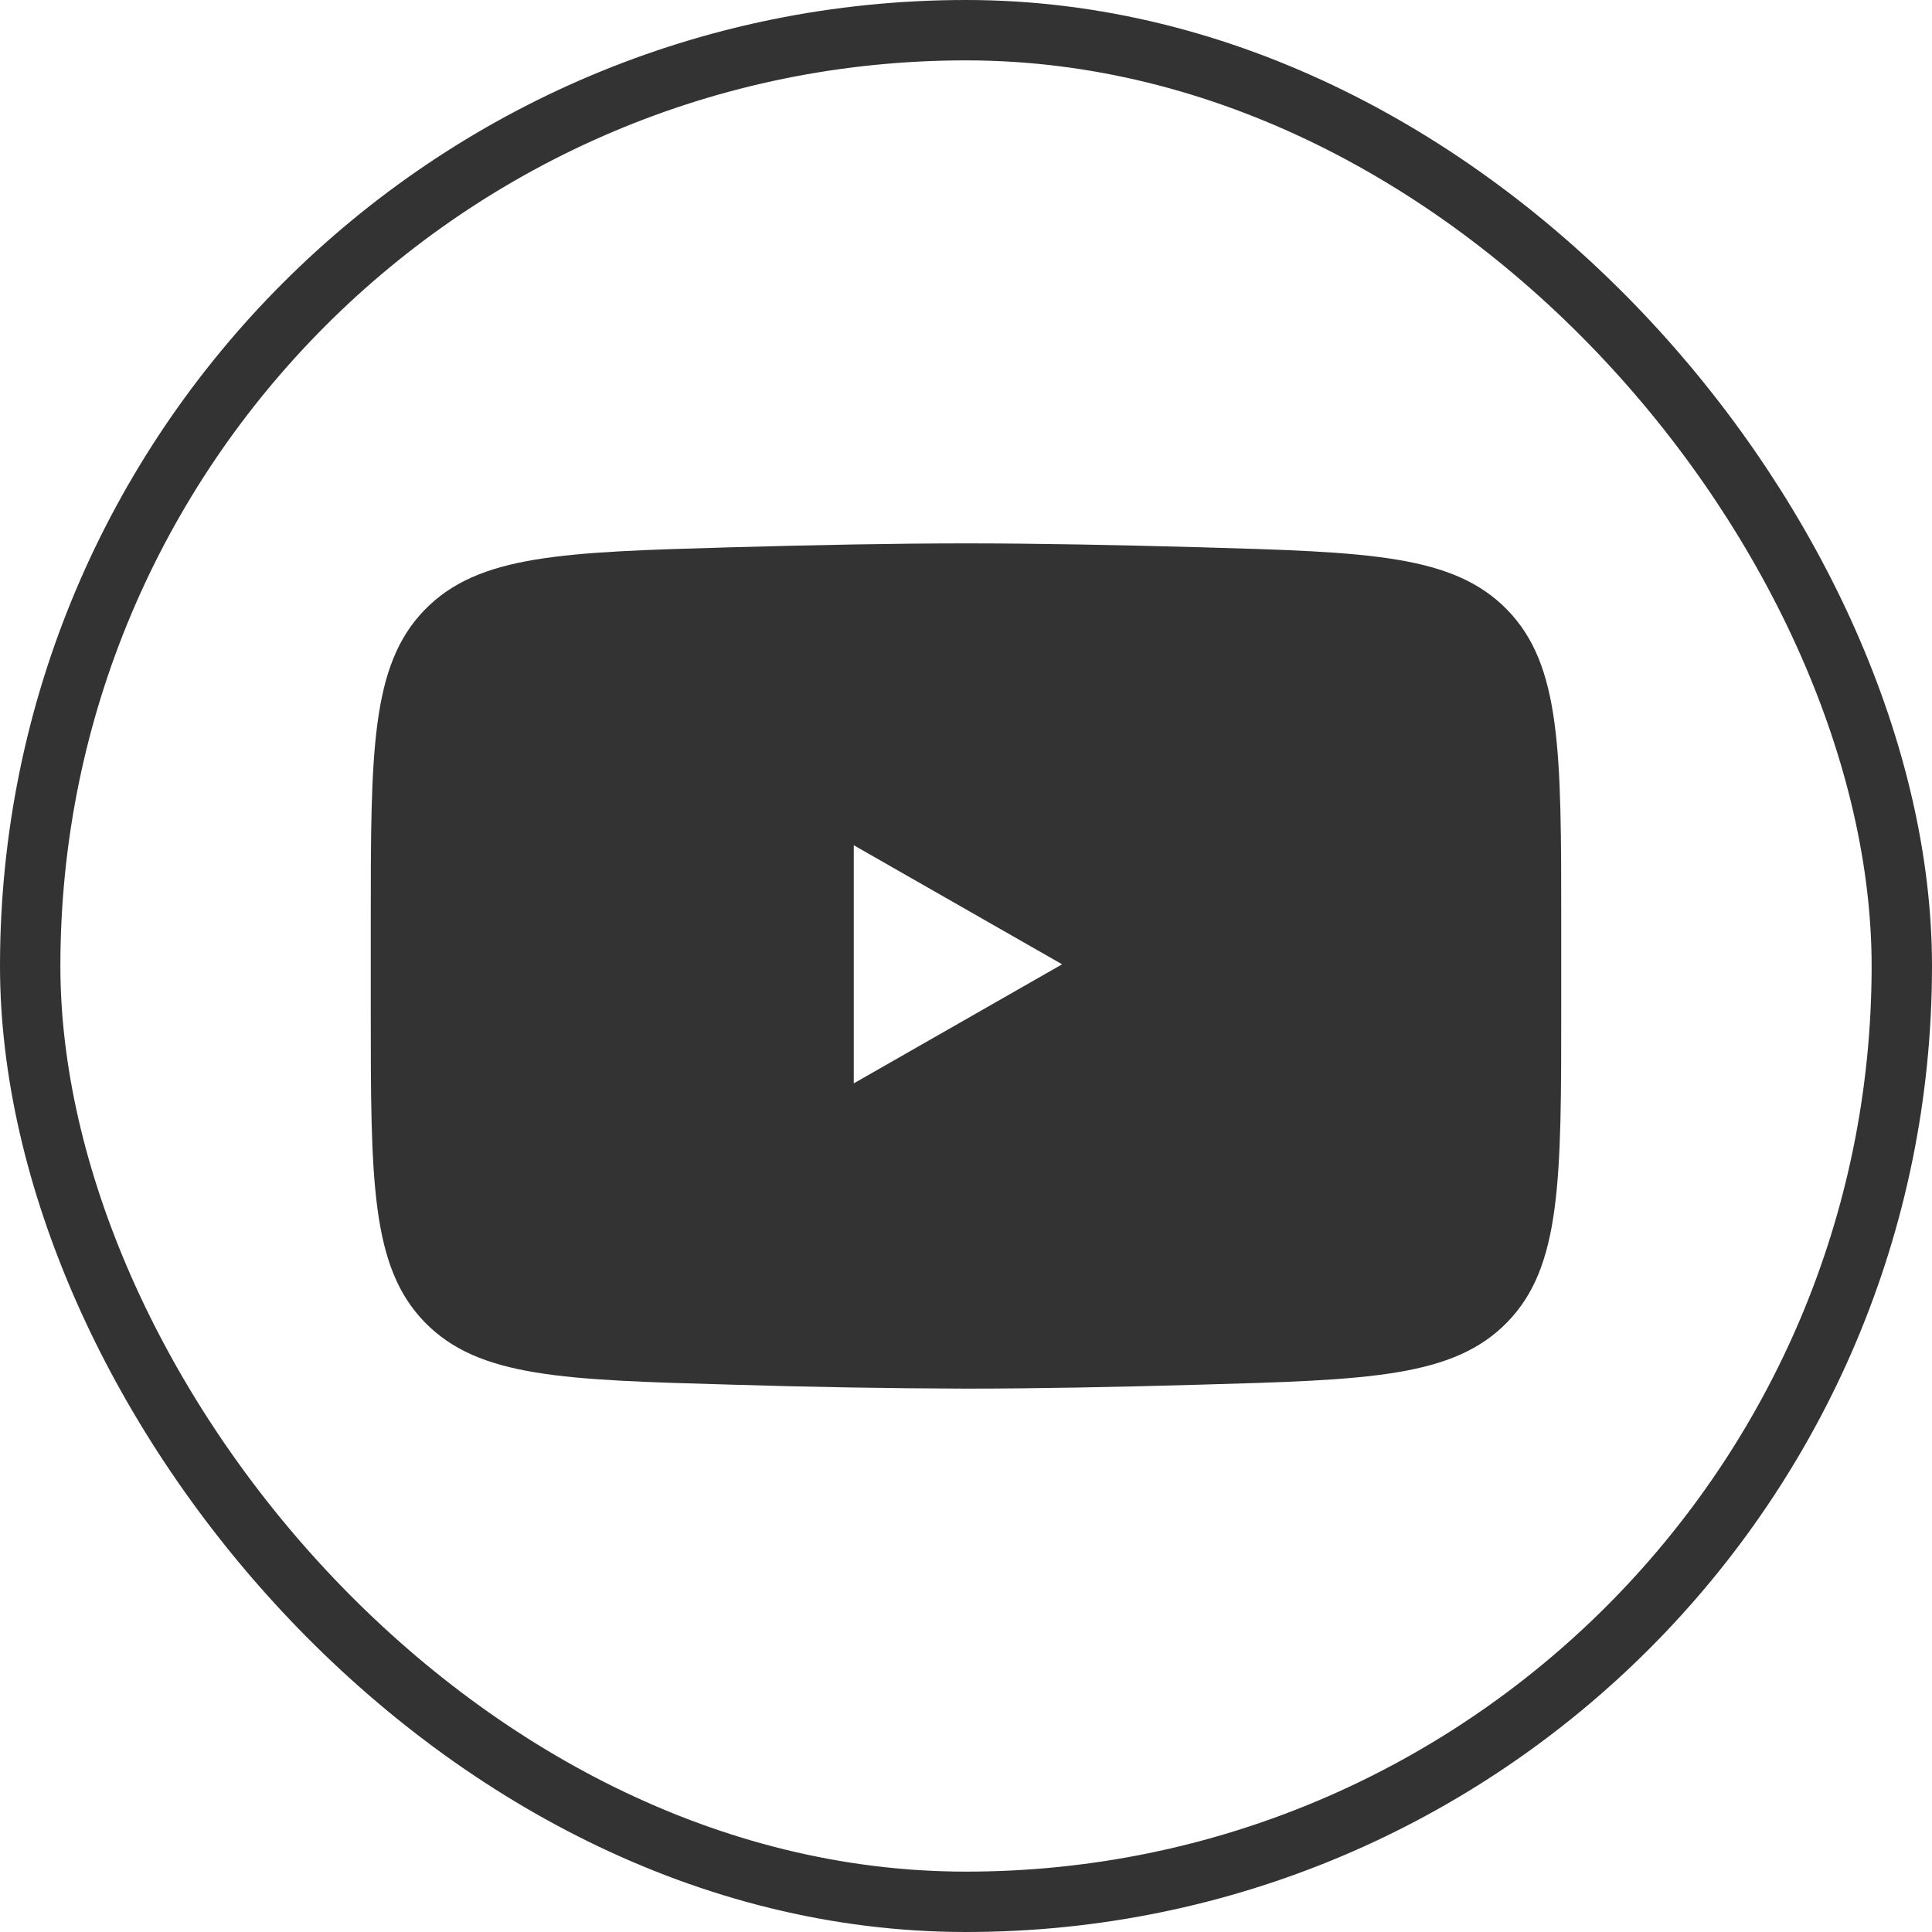 <svg width="32" height="32" viewBox="0 0 32 32" fill="none" xmlns="http://www.w3.org/2000/svg">
<rect x="0.5" y="0.5" width="31" height="31" rx="15.5" stroke="#333333"/>
<path fill-rule="evenodd" clip-rule="evenodd" d="M6.141 15.302V16.698C6.141 19.551 6.141 20.979 7.033 21.898C7.926 22.817 9.332 22.856 12.143 22.935L12.143 22.935C13.428 22.974 14.714 22.996 16 23C17.165 23 18.526 22.973 19.857 22.935C22.669 22.856 24.074 22.816 24.967 21.898C25.859 20.979 25.859 19.552 25.859 16.697V15.302C25.859 12.449 25.859 11.02 24.966 10.102C24.074 9.184 22.669 9.144 19.862 9.064L19.857 9.064C18.525 9.027 17.164 9 16 9C14.835 9 13.474 9.027 12.143 9.064L12.138 9.064C9.331 9.144 7.926 9.184 7.033 10.102C6.141 11.02 6.141 12.448 6.141 15.302ZM14.141 17.944L17.592 15.972L14.141 14V17.944Z" fill="#333333"/>
</svg>
